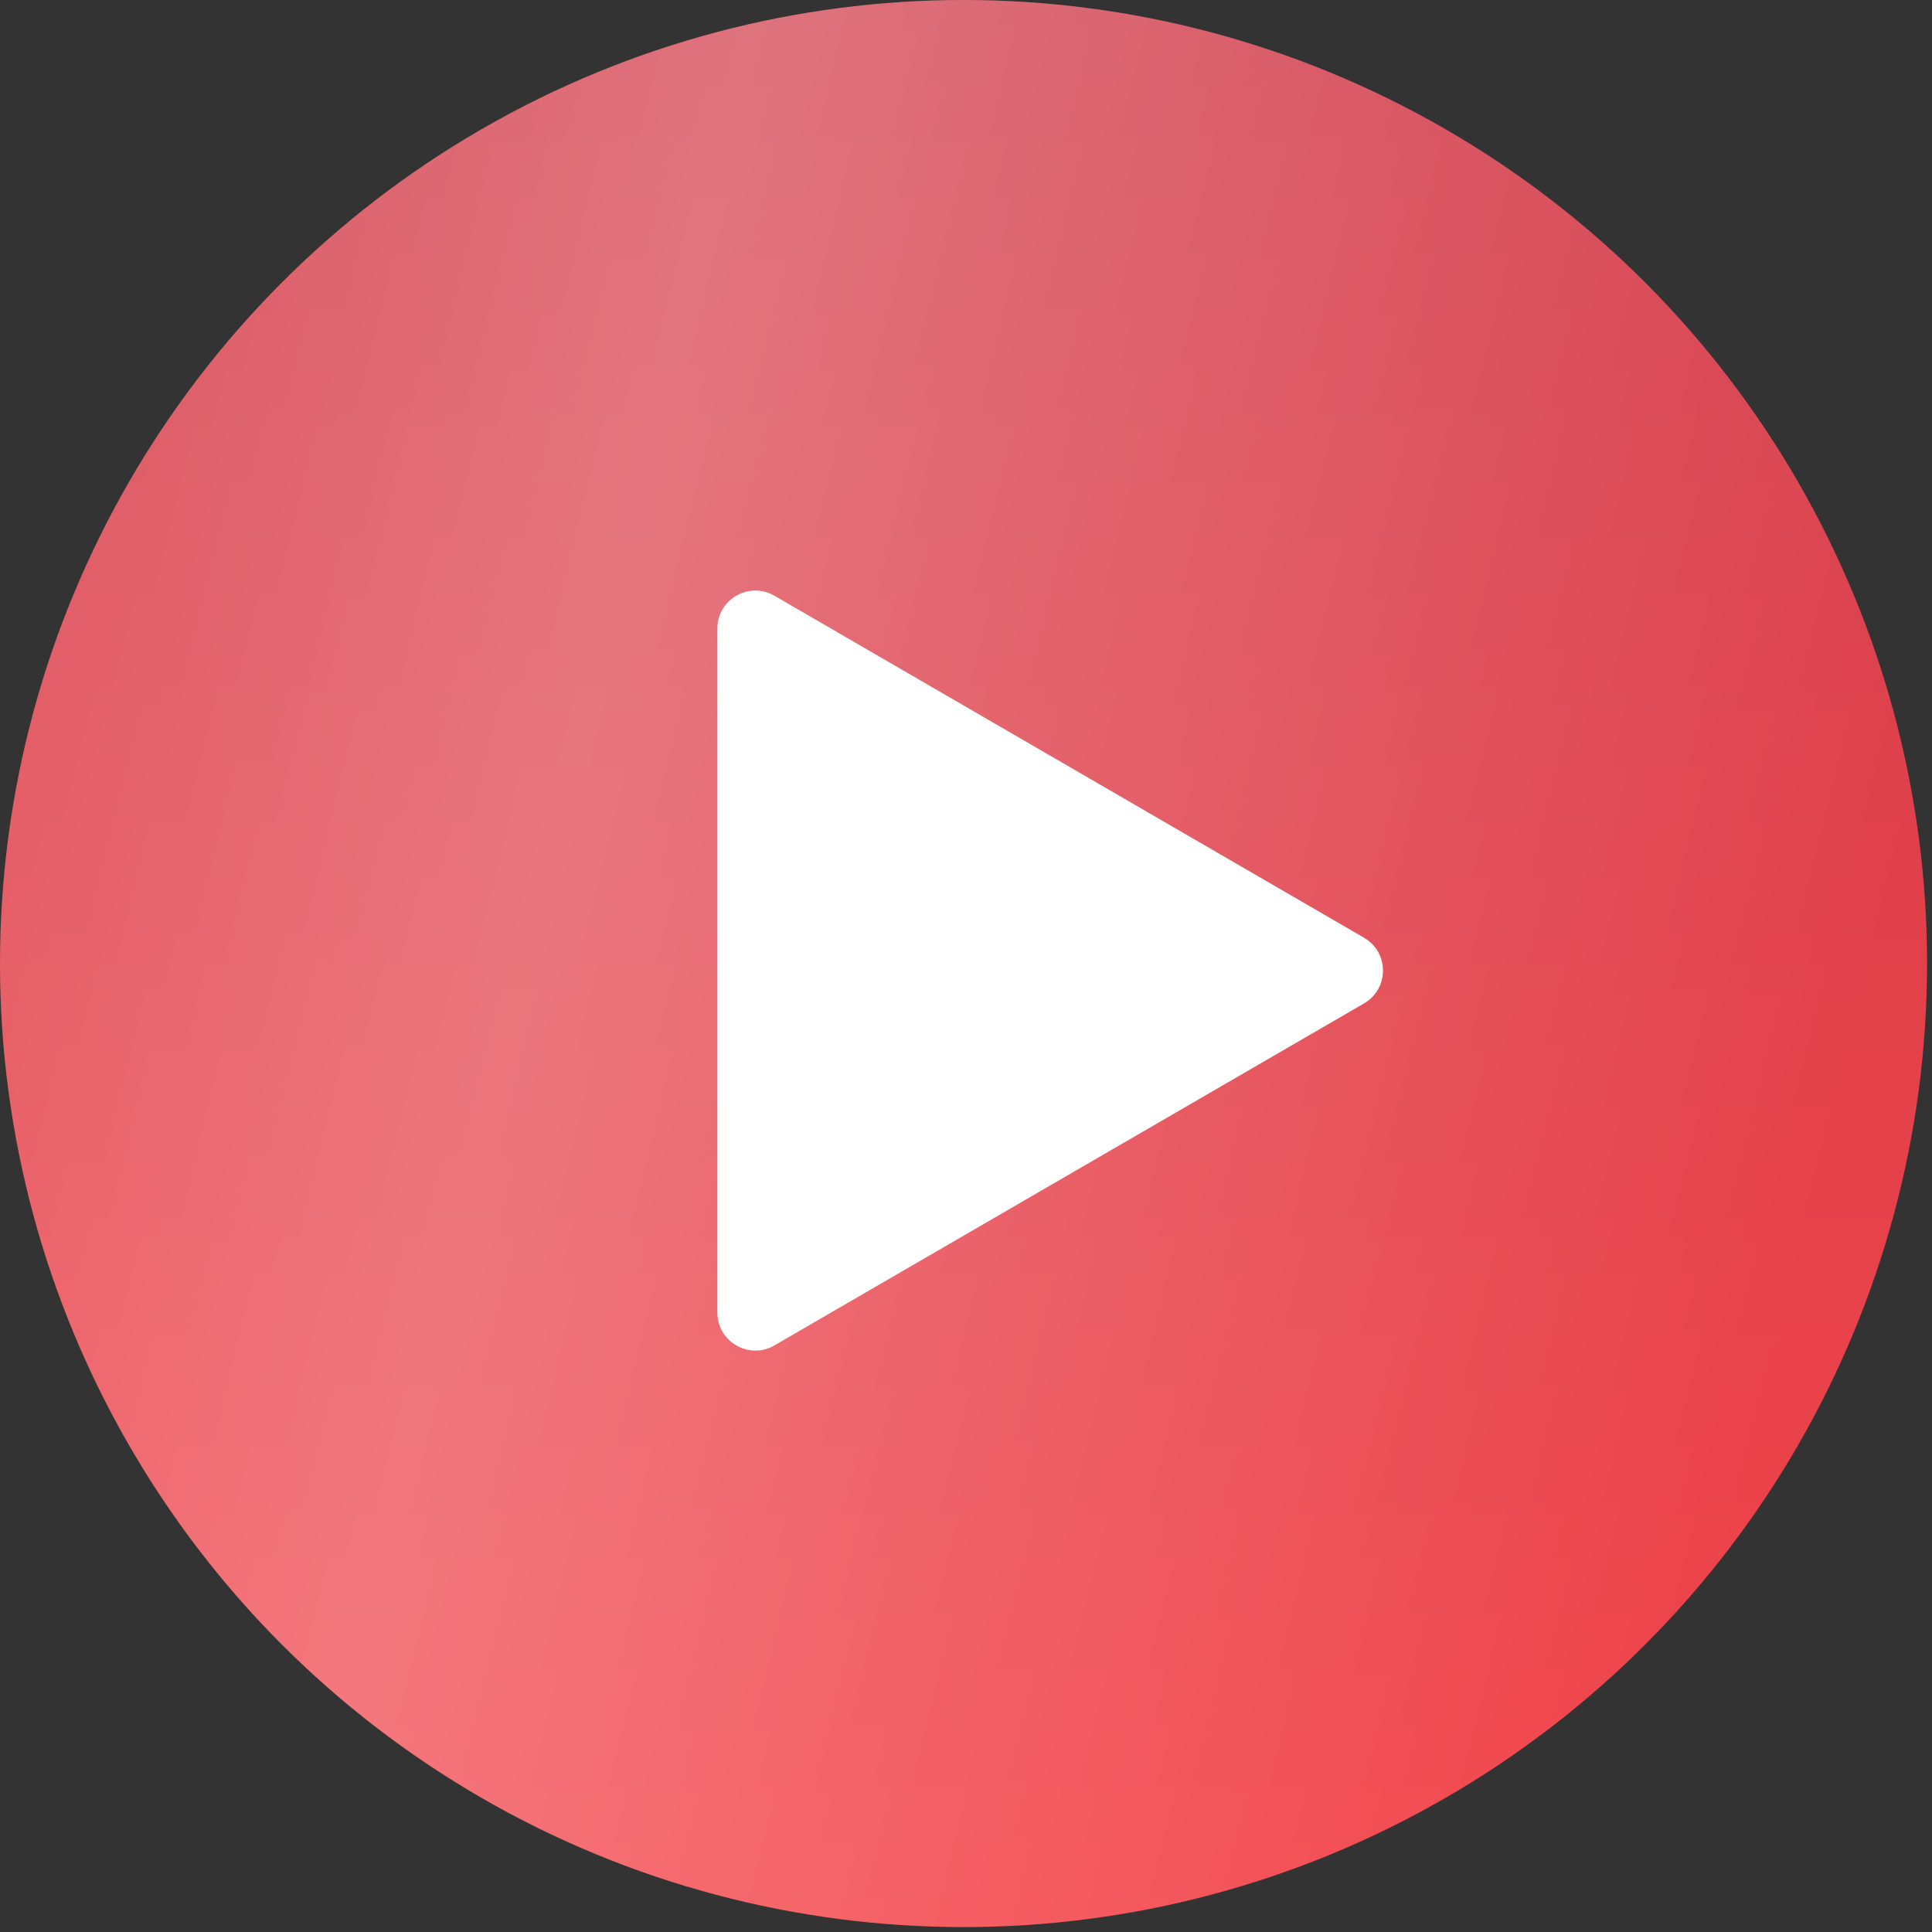 <?xml version="1.0" encoding="UTF-8"?> <svg xmlns="http://www.w3.org/2000/svg" width="91" height="91" viewBox="0 0 91 91" fill="none"><rect x="0" y="0" width="91" height="91" fill="#333333" stroke="none"/> <circle cx="45.384" cy="45.384" r="45.384" fill="url(#paint0_linear_25_1548)"></circle> <circle cx="45.384" cy="45.384" r="45.384" fill="url(#paint1_linear_25_1548)" fill-opacity="0.28"></circle> <path d="M64.249 44.168C65.437 44.857 65.437 46.573 64.249 47.262L36.475 63.371C35.283 64.062 33.789 63.202 33.789 61.824L33.789 29.606C33.789 28.228 35.283 27.368 36.475 28.059L64.249 44.168Z" fill="white"></path> <defs> <linearGradient id="paint0_linear_25_1548" x1="45.384" y1="0" x2="45.383" y2="90.767" gradientUnits="userSpaceOnUse"> <stop stop-color="#D13D4B"></stop> <stop offset="1" stop-color="#F3444A"></stop> </linearGradient> <linearGradient id="paint1_linear_25_1548" x1="-7.715" y1="-68.217" x2="109.008" y2="-39.959" gradientUnits="userSpaceOnUse"> <stop stop-color="white" stop-opacity="0"></stop> <stop offset="0.485" stop-color="white"></stop> <stop offset="1" stop-color="white" stop-opacity="0"></stop> </linearGradient> </defs> </svg> 